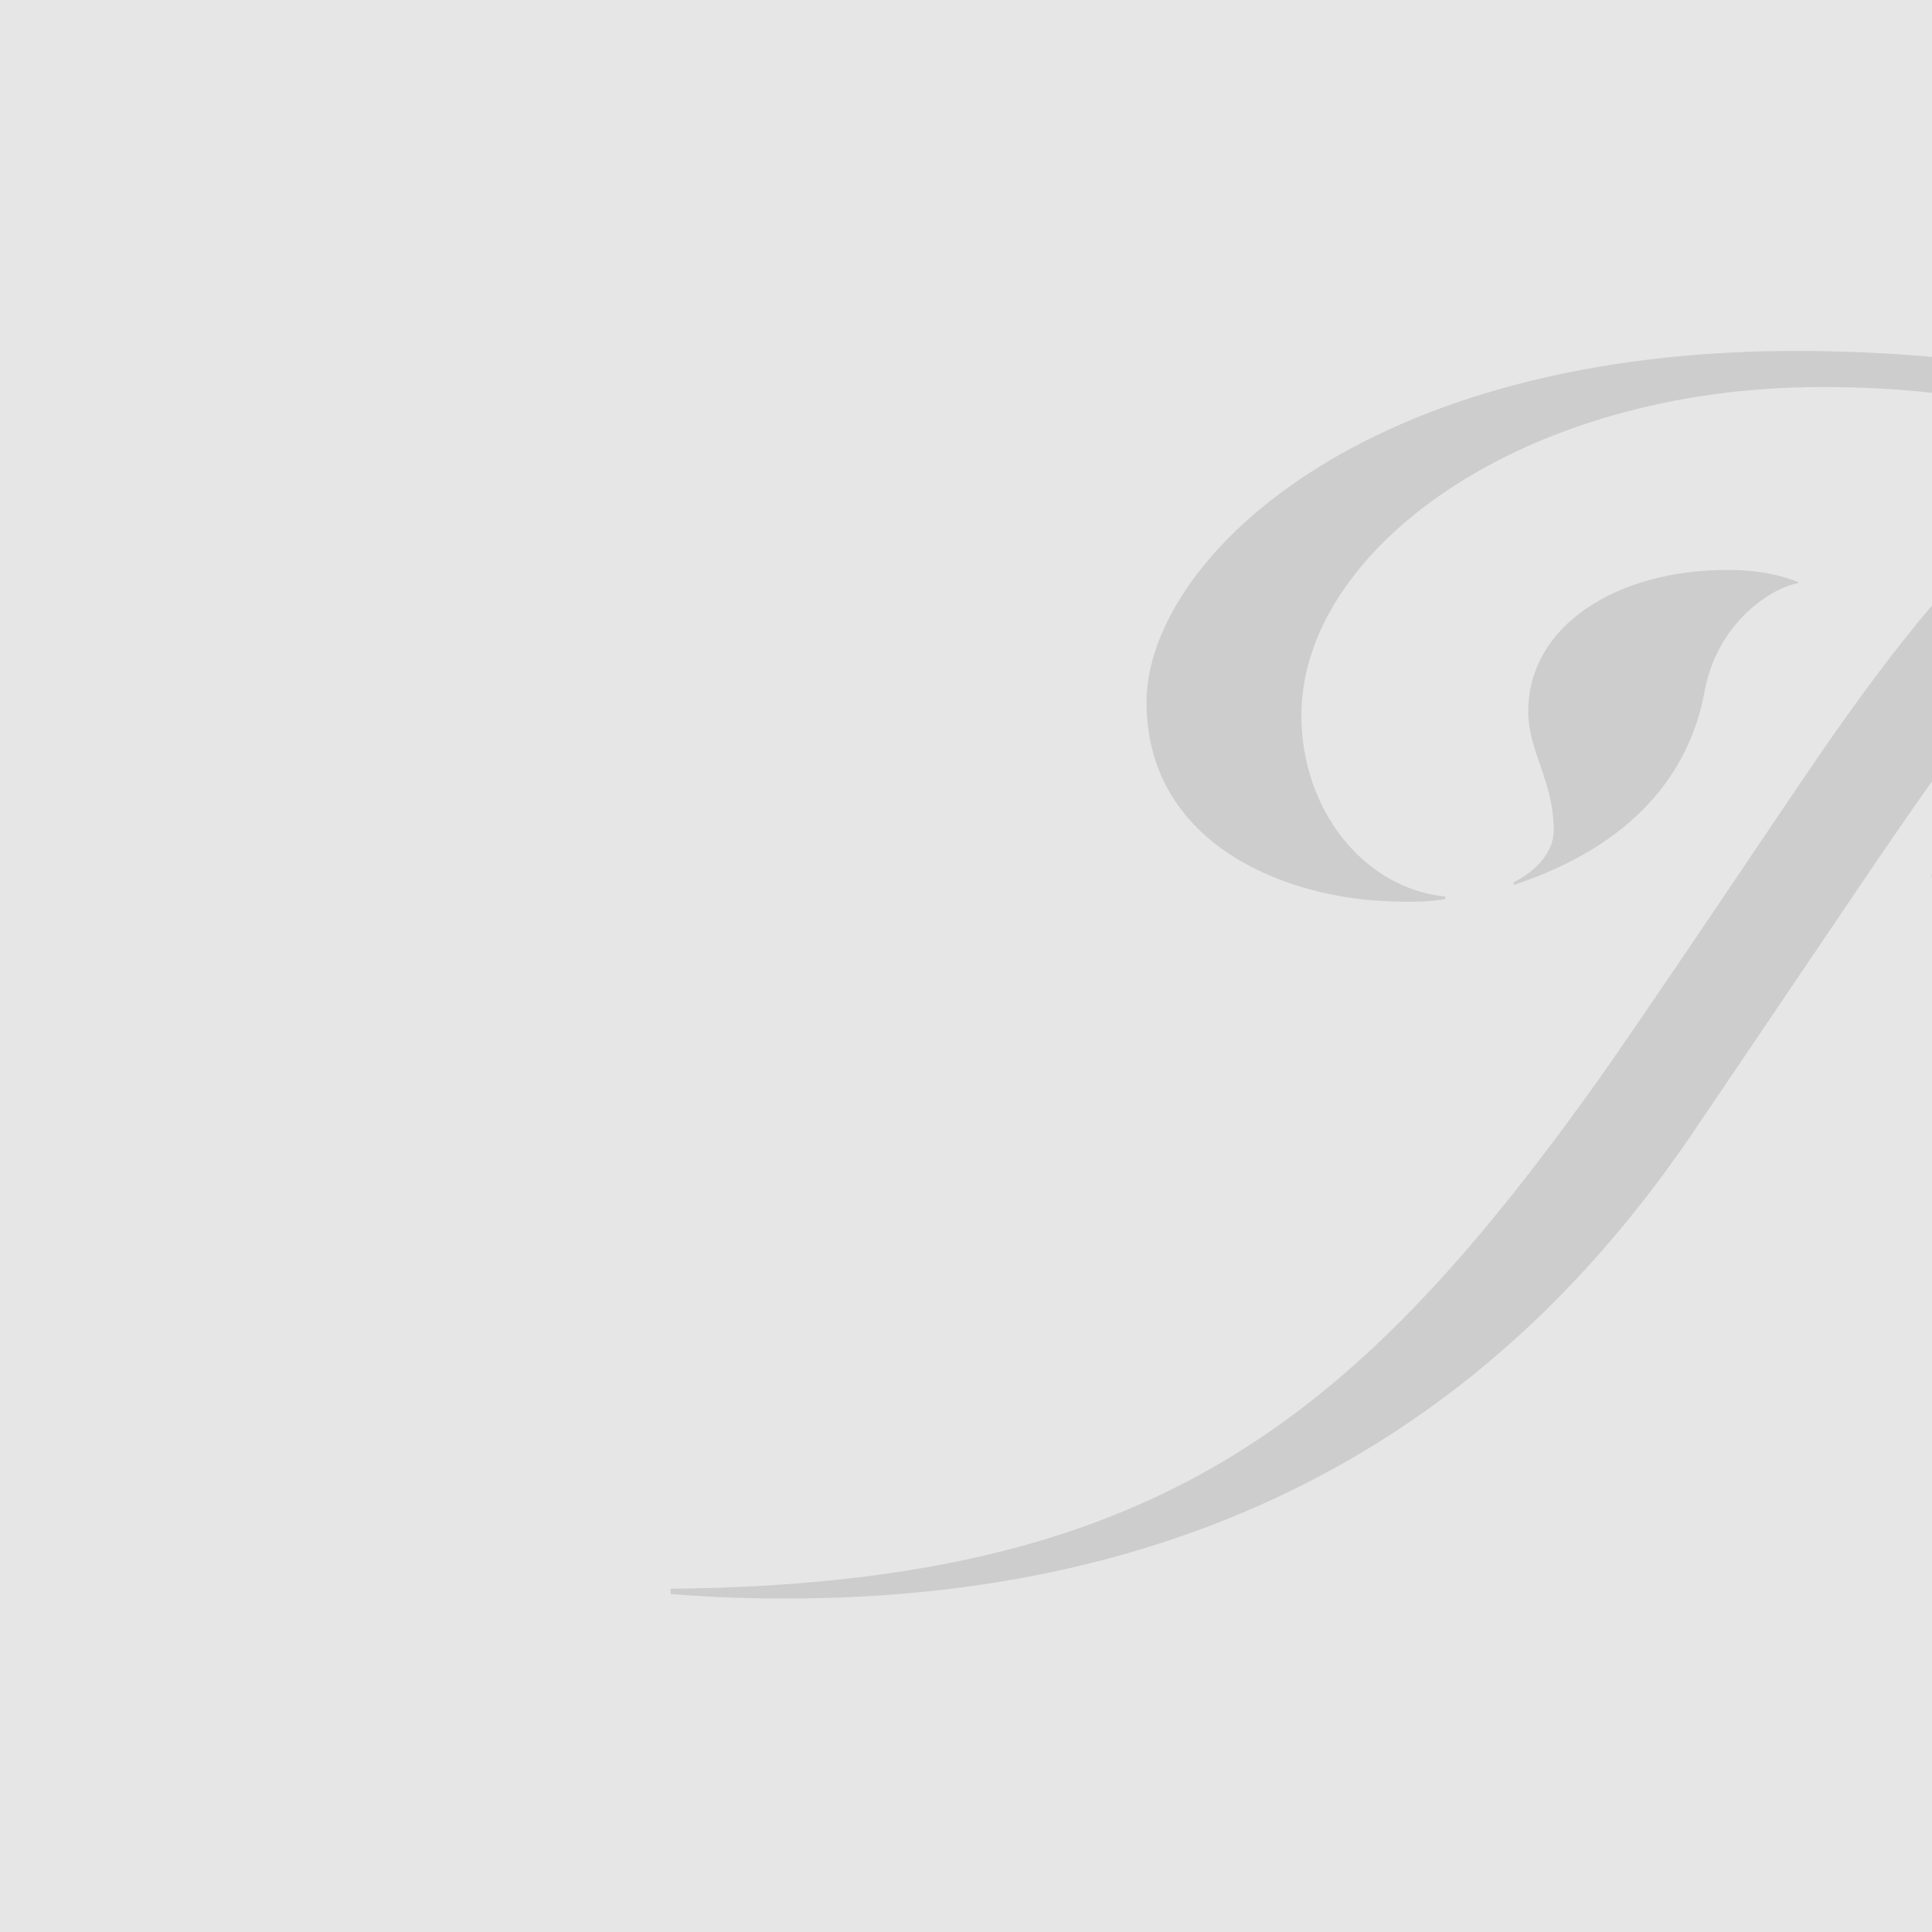 <svg xmlns="http://www.w3.org/2000/svg" fill="none" viewBox="0 0 1000 1000"><path fill="#E6E6E6" d="M0 0h1000v1000H0z"/><path fill="#CDCDCD" d="M1000 404.458c-9.646 13.572-19.374 27.615-29.244 42.091l-95.331 140.922C802.414 694.428 673.992 818.529 432.982 826.94h-.019c-26.925.932-55.981.57-85.798-1.846l-.095-2.759c248.127-2.455 351.735-84.885 476.369-257.945 25.061-34.747 105.874-155.803 119.707-175.649 17.836-25.76 36.486-51.313 56.854-75.331v91.048zM593.446 363.395c.001-71.87 110.555-183.811 342.736-181.737 22.639.24 43.913 1.283 63.818 3.075v18.61c-17.495-1.997-36.465-3.018-56.912-3.018-155.479 0-269.494 84.294-269.494 169.978 0 49.054 32.481 89.622 74.628 93.77l-.268 1.313c-8.296 1.389-17.734 1.713-32.232.971h.018c-53.602-2.721-122.294-31.093-122.294-102.962z"/><path fill="#CDCDCD" d="M894.033 294.99c20.037 0 31.111 4.148 36.629 6.222v.685c-13.129 2.056-41.766 19.942-48.369 55.961-7.878 43.023-37.638 79.937-98.813 100.202v-1.389c11.055-5.518 20.722-15.204 20.722-26.944 0-25.573-13.206-40.662-13.206-61.384 0-44.906 46.372-73.353 103.037-73.353zM1000 453.996l-.227-.065v-1.389l.227-.014v1.468z"/></svg>